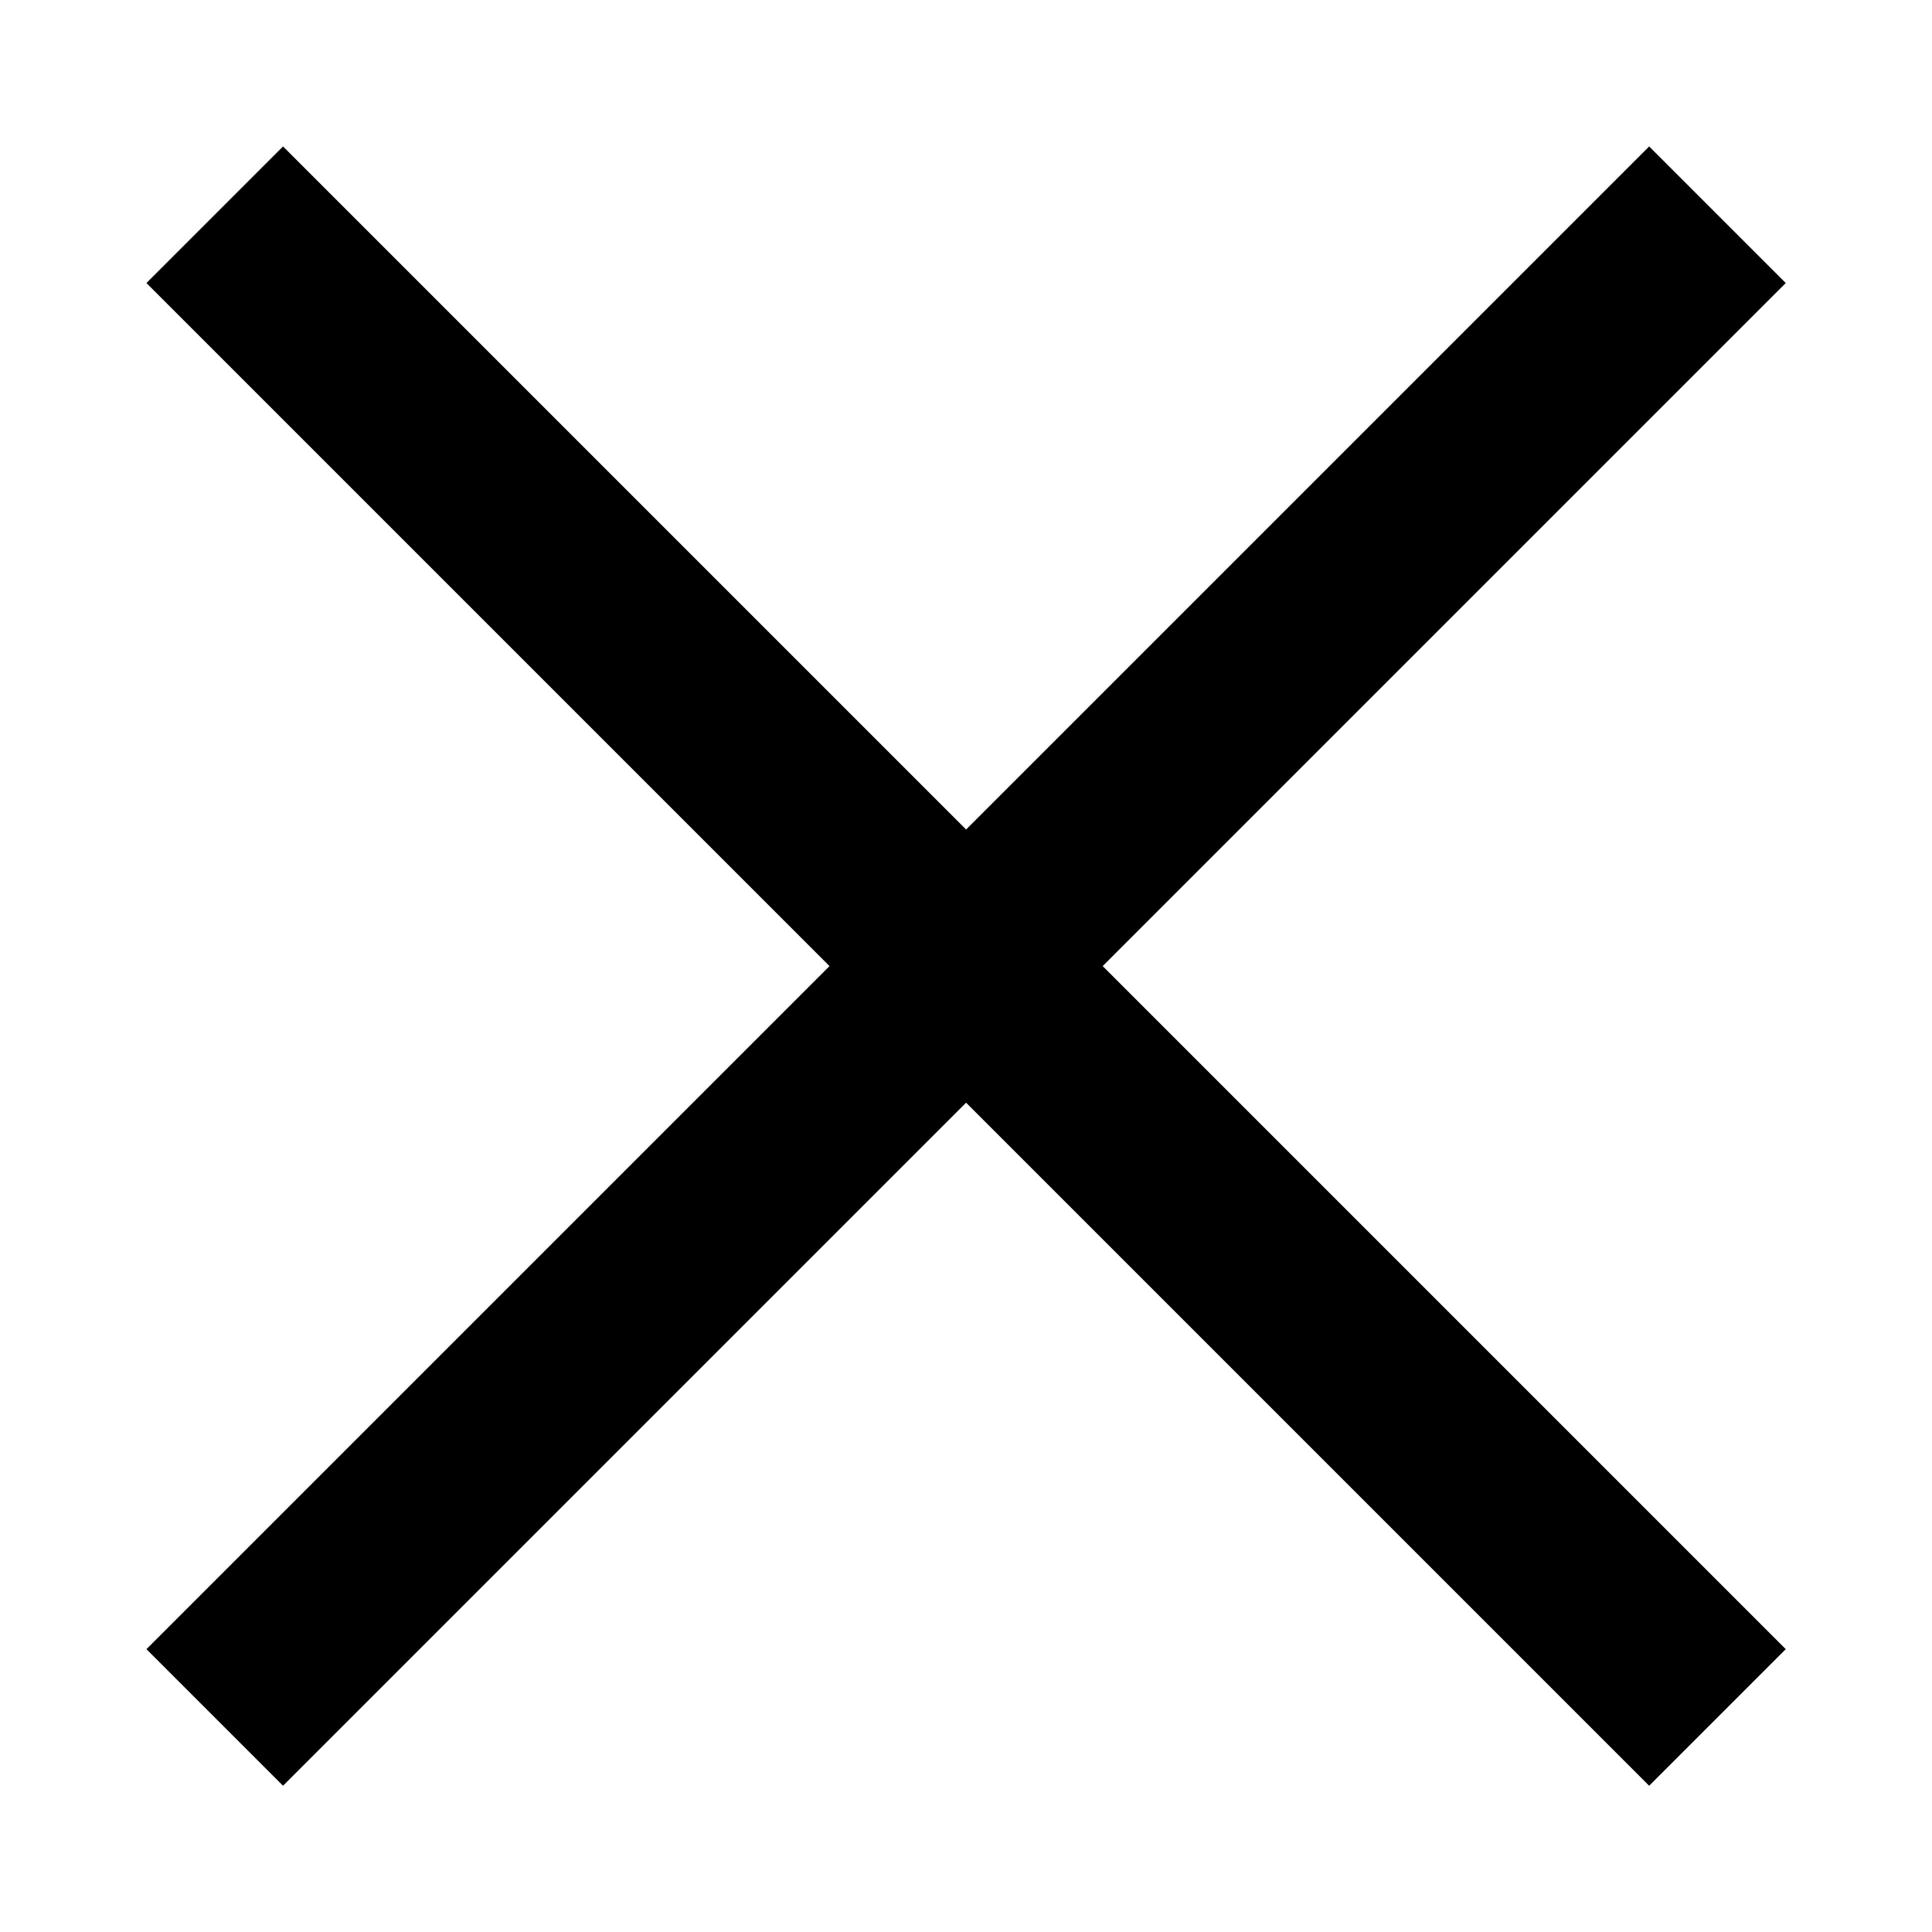 <svg width="20" height="20" viewBox="0 0 20 20" fill="none" xmlns="http://www.w3.org/2000/svg">
<path d="M10.001 8.587L2.93 1.516L1.516 2.93L8.587 10.001L1.516 17.072L2.93 18.486L10.001 11.415L17.072 18.486L18.486 17.072L11.415 10.001L18.486 2.93L17.072 1.516L10.001 8.587Z" fill="black"/>
</svg>
